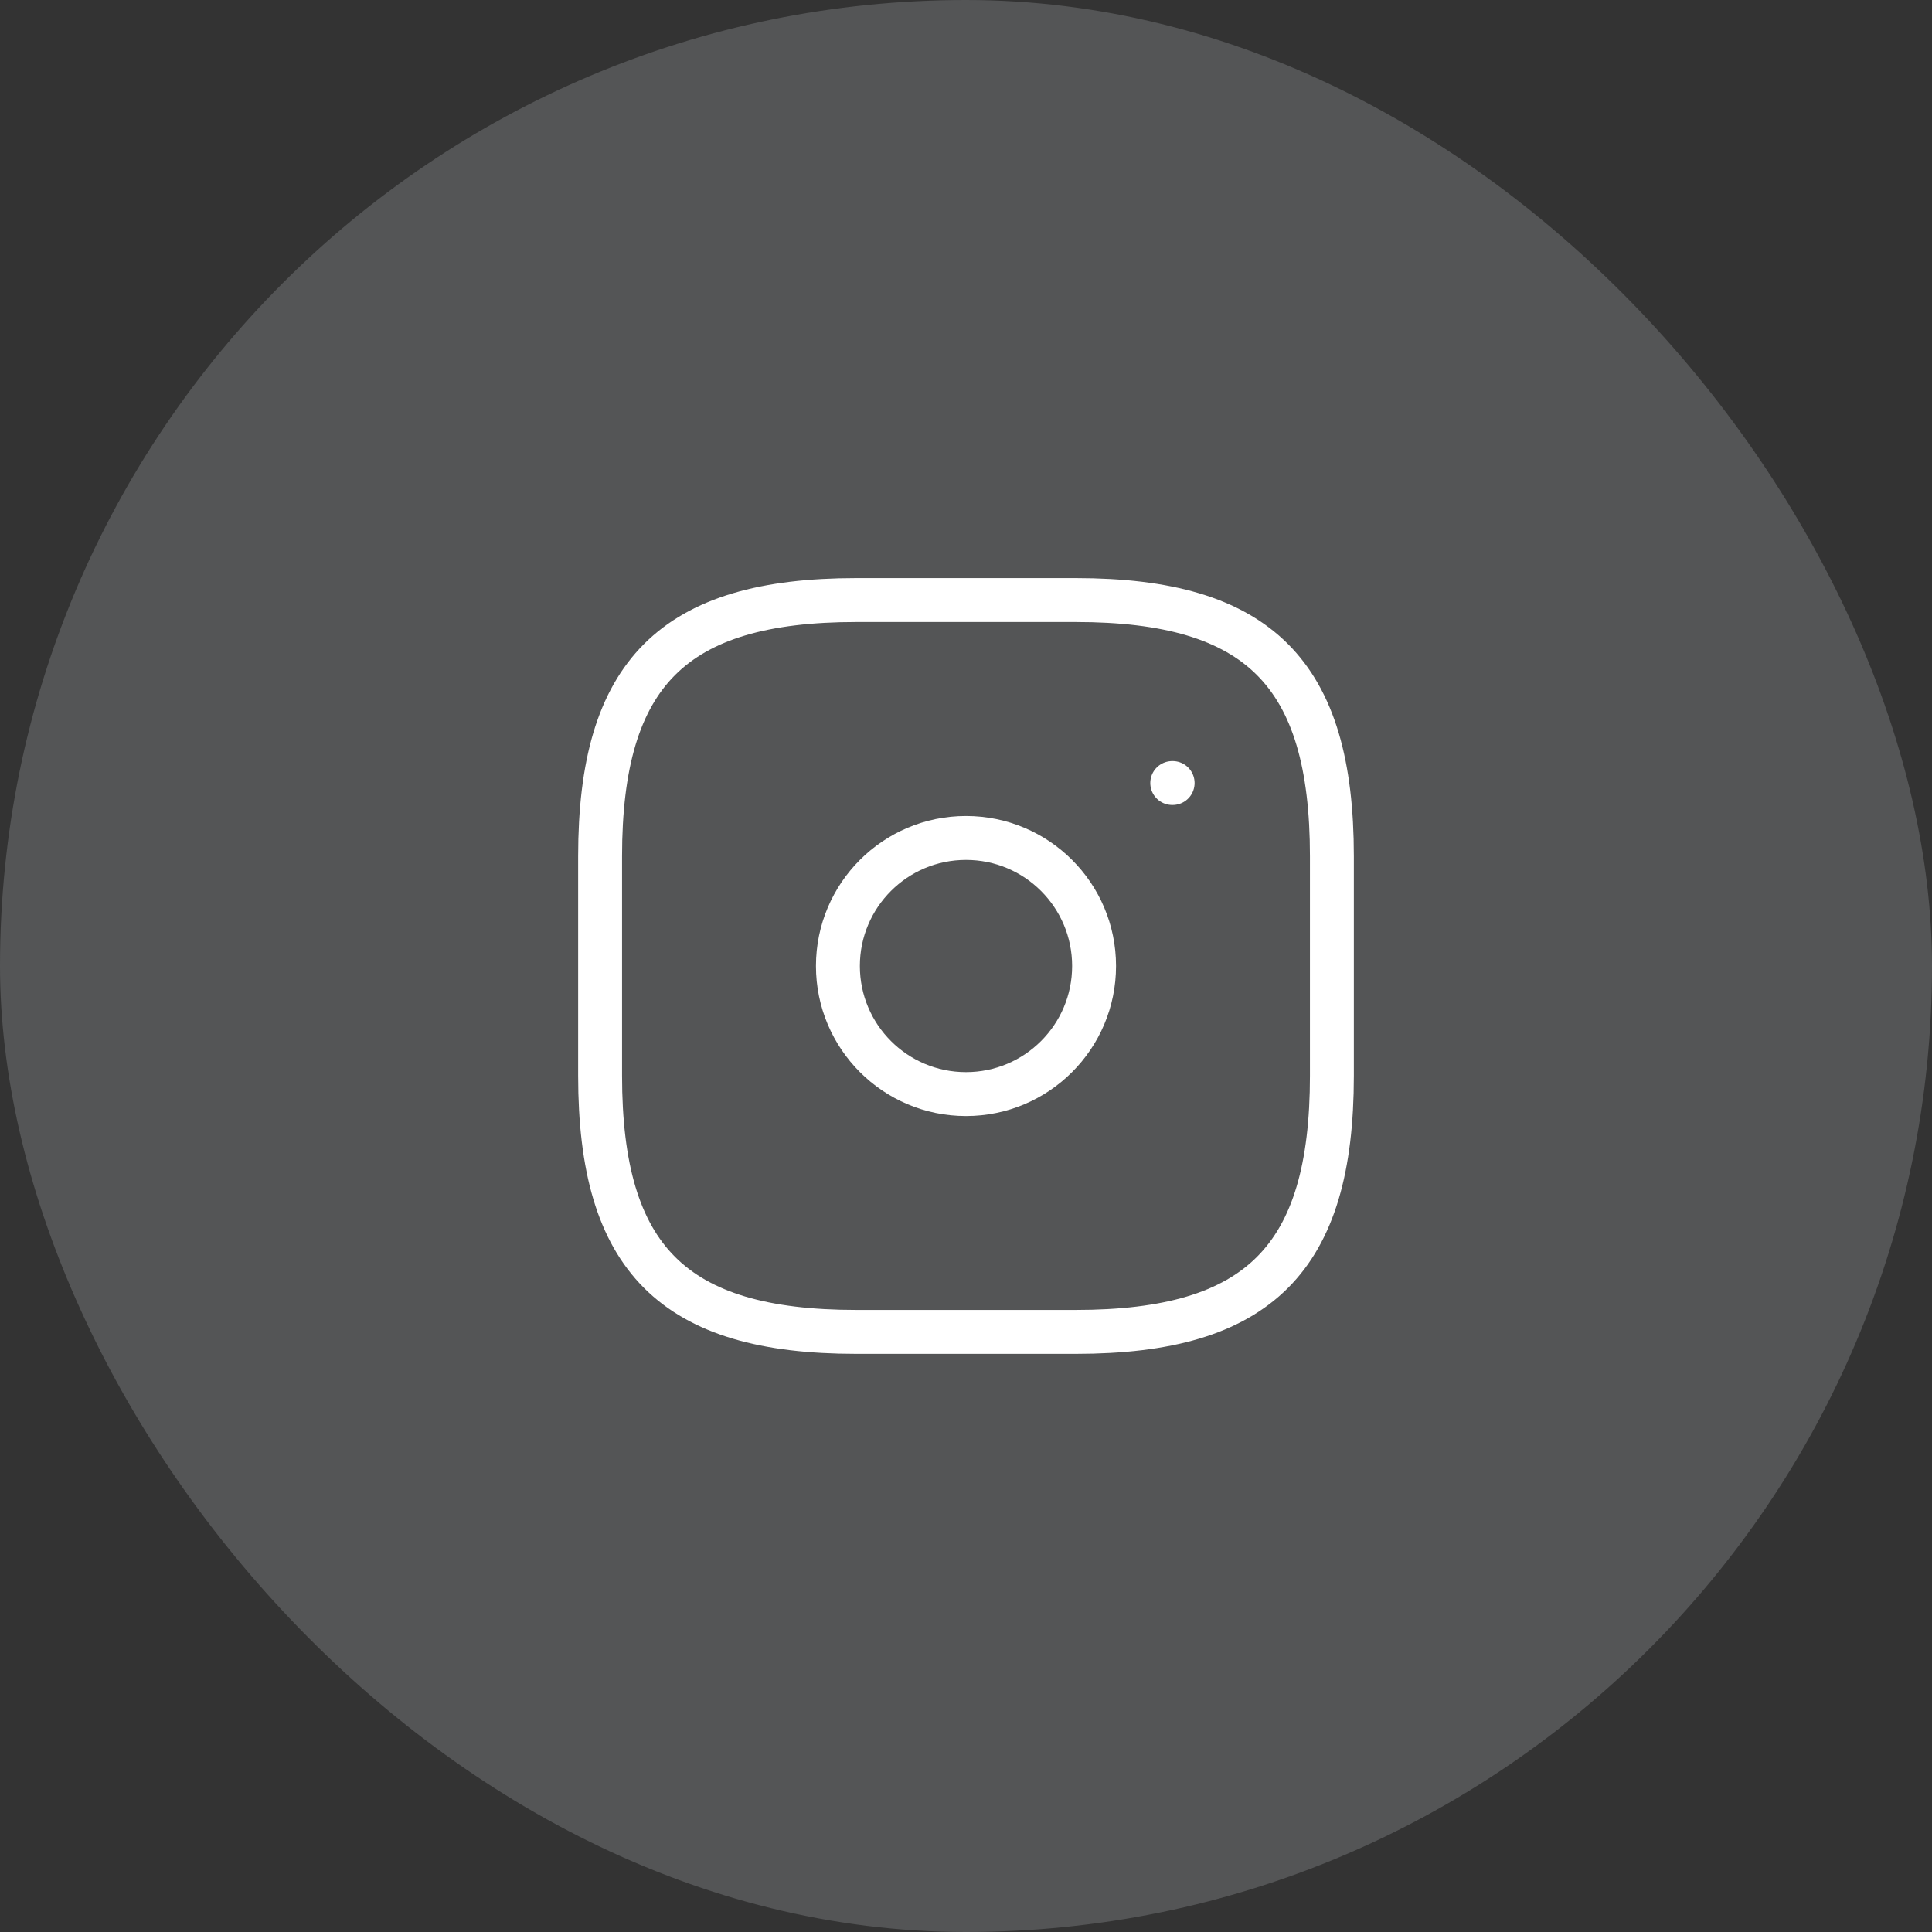 <svg width="44" height="44" viewBox="0 0 44 44" fill="none" xmlns="http://www.w3.org/2000/svg">
<rect x="0" y="0" width="44" height="44" fill="#333333" stroke="none"/>
<rect width="44" height="44" rx="22" fill="#DBDEE3" fill-opacity="0.2"/>
<path d="M19.5 30.333H24.5C28.667 30.333 30.333 28.666 30.333 24.5V19.5C30.333 15.333 28.667 13.666 24.5 13.666H19.5C15.333 13.666 13.667 15.333 13.667 19.5V24.5C13.667 28.666 15.333 30.333 19.5 30.333Z" stroke="white" stroke-linecap="round" stroke-linejoin="round"/>
<path d="M22 24.917C23.611 24.917 24.917 23.611 24.917 22C24.917 20.389 23.611 19.084 22 19.084C20.389 19.084 19.083 20.389 19.083 22C19.083 23.611 20.389 24.917 22 24.917Z" stroke="white" stroke-linecap="round" stroke-linejoin="round"/>
<path d="M26.697 17.833H26.706" stroke="white" stroke-linecap="round" stroke-linejoin="round"/>
</svg>
